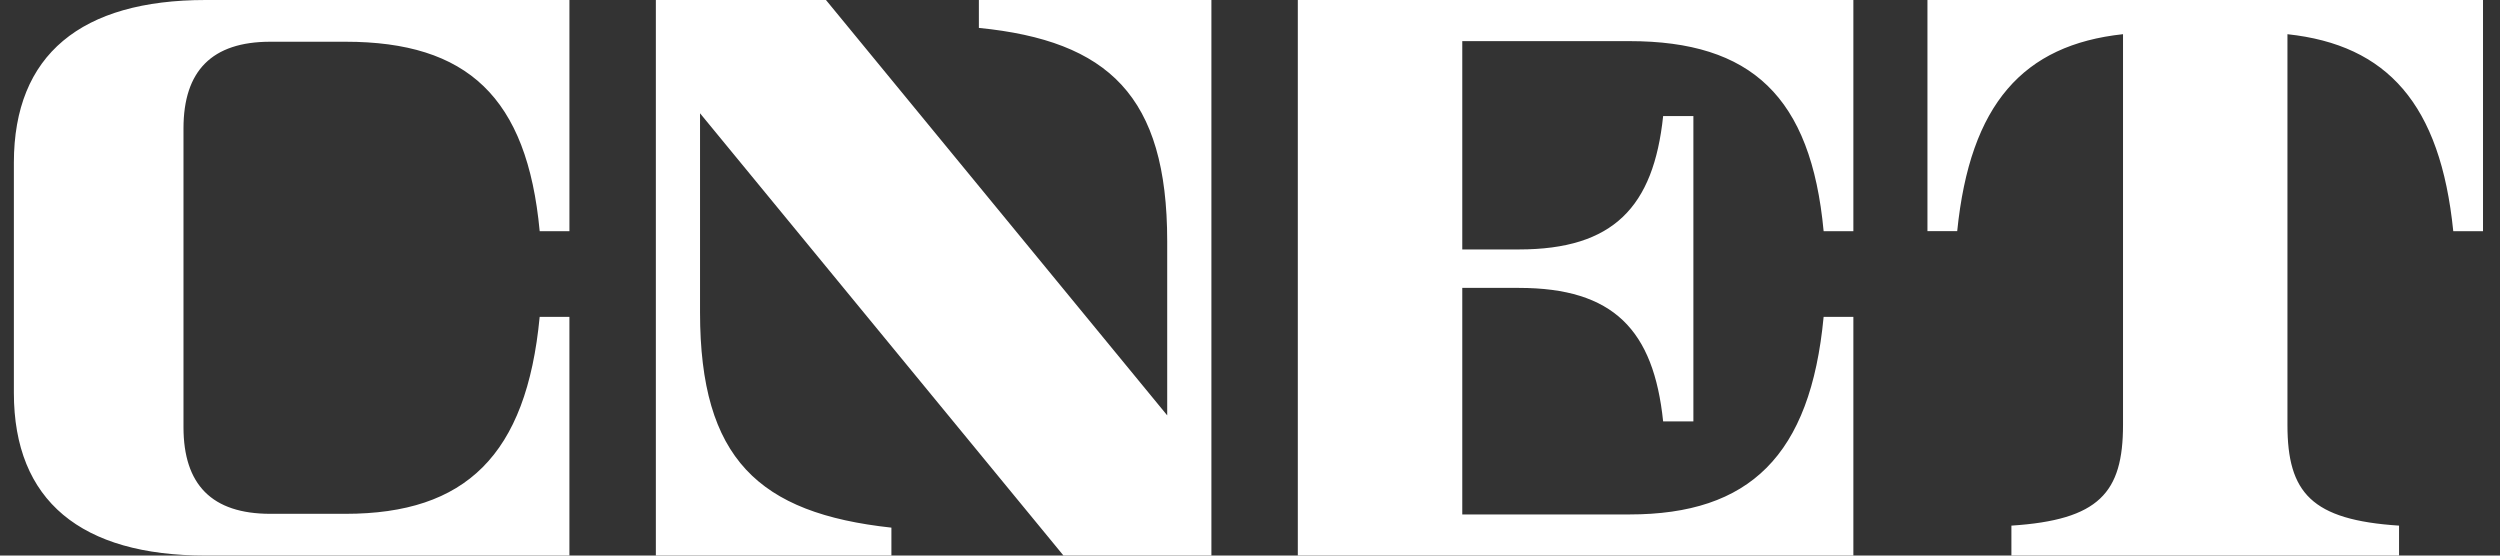 <svg xmlns="http://www.w3.org/2000/svg" fill="none" viewBox="0 0 144 32" height="32" width="144">
<rect x="0" y="0" width="144" height="32" fill="#333333" stroke="none"/>
<path fill="white" d="M11.849 0C4.682 0 0.799 3.143 0.799 9.373V22.627C0.799 28.857 4.683 32 11.85 32H32.798V18.251H31.085C30.327 26.229 26.811 29.596 19.899 29.596H15.571C12.204 29.596 10.569 27.918 10.569 24.604V7.396C10.569 4.082 12.205 2.404 15.571 2.404H19.896C26.911 2.404 30.364 5.583 31.086 13.316H32.799V0H11.849ZM56.383 0V1.607C63.832 2.351 67.231 5.511 67.231 13.891V23.925L47.576 0.001H37.777V32H51.345V30.392C43.707 29.561 40.322 26.432 40.322 17.995V6.525L61.257 32H69.777V0.001L56.383 0ZM74.754 0V32H106.754V18.251H105.041C104.284 26.255 100.767 29.632 93.855 29.632H84.227V16.583H87.487C92.942 16.583 95.249 19.009 95.797 24.274H97.539V6.685H95.797C95.246 11.925 92.931 14.368 87.487 14.368H84.227V2.369H93.852C100.867 2.369 104.316 5.554 105.041 13.316H106.754V0H74.754ZM111.021 0V13.315H112.735C113.475 5.99 116.536 2.588 122.286 1.969V24.473C122.286 28.385 120.906 29.948 115.857 30.276V32H138.185V30.276C133.137 29.949 131.757 28.385 131.757 24.473V1.97C137.507 2.588 140.568 5.991 141.308 13.316H143.021V0H111.021Z"></path>
</svg>
